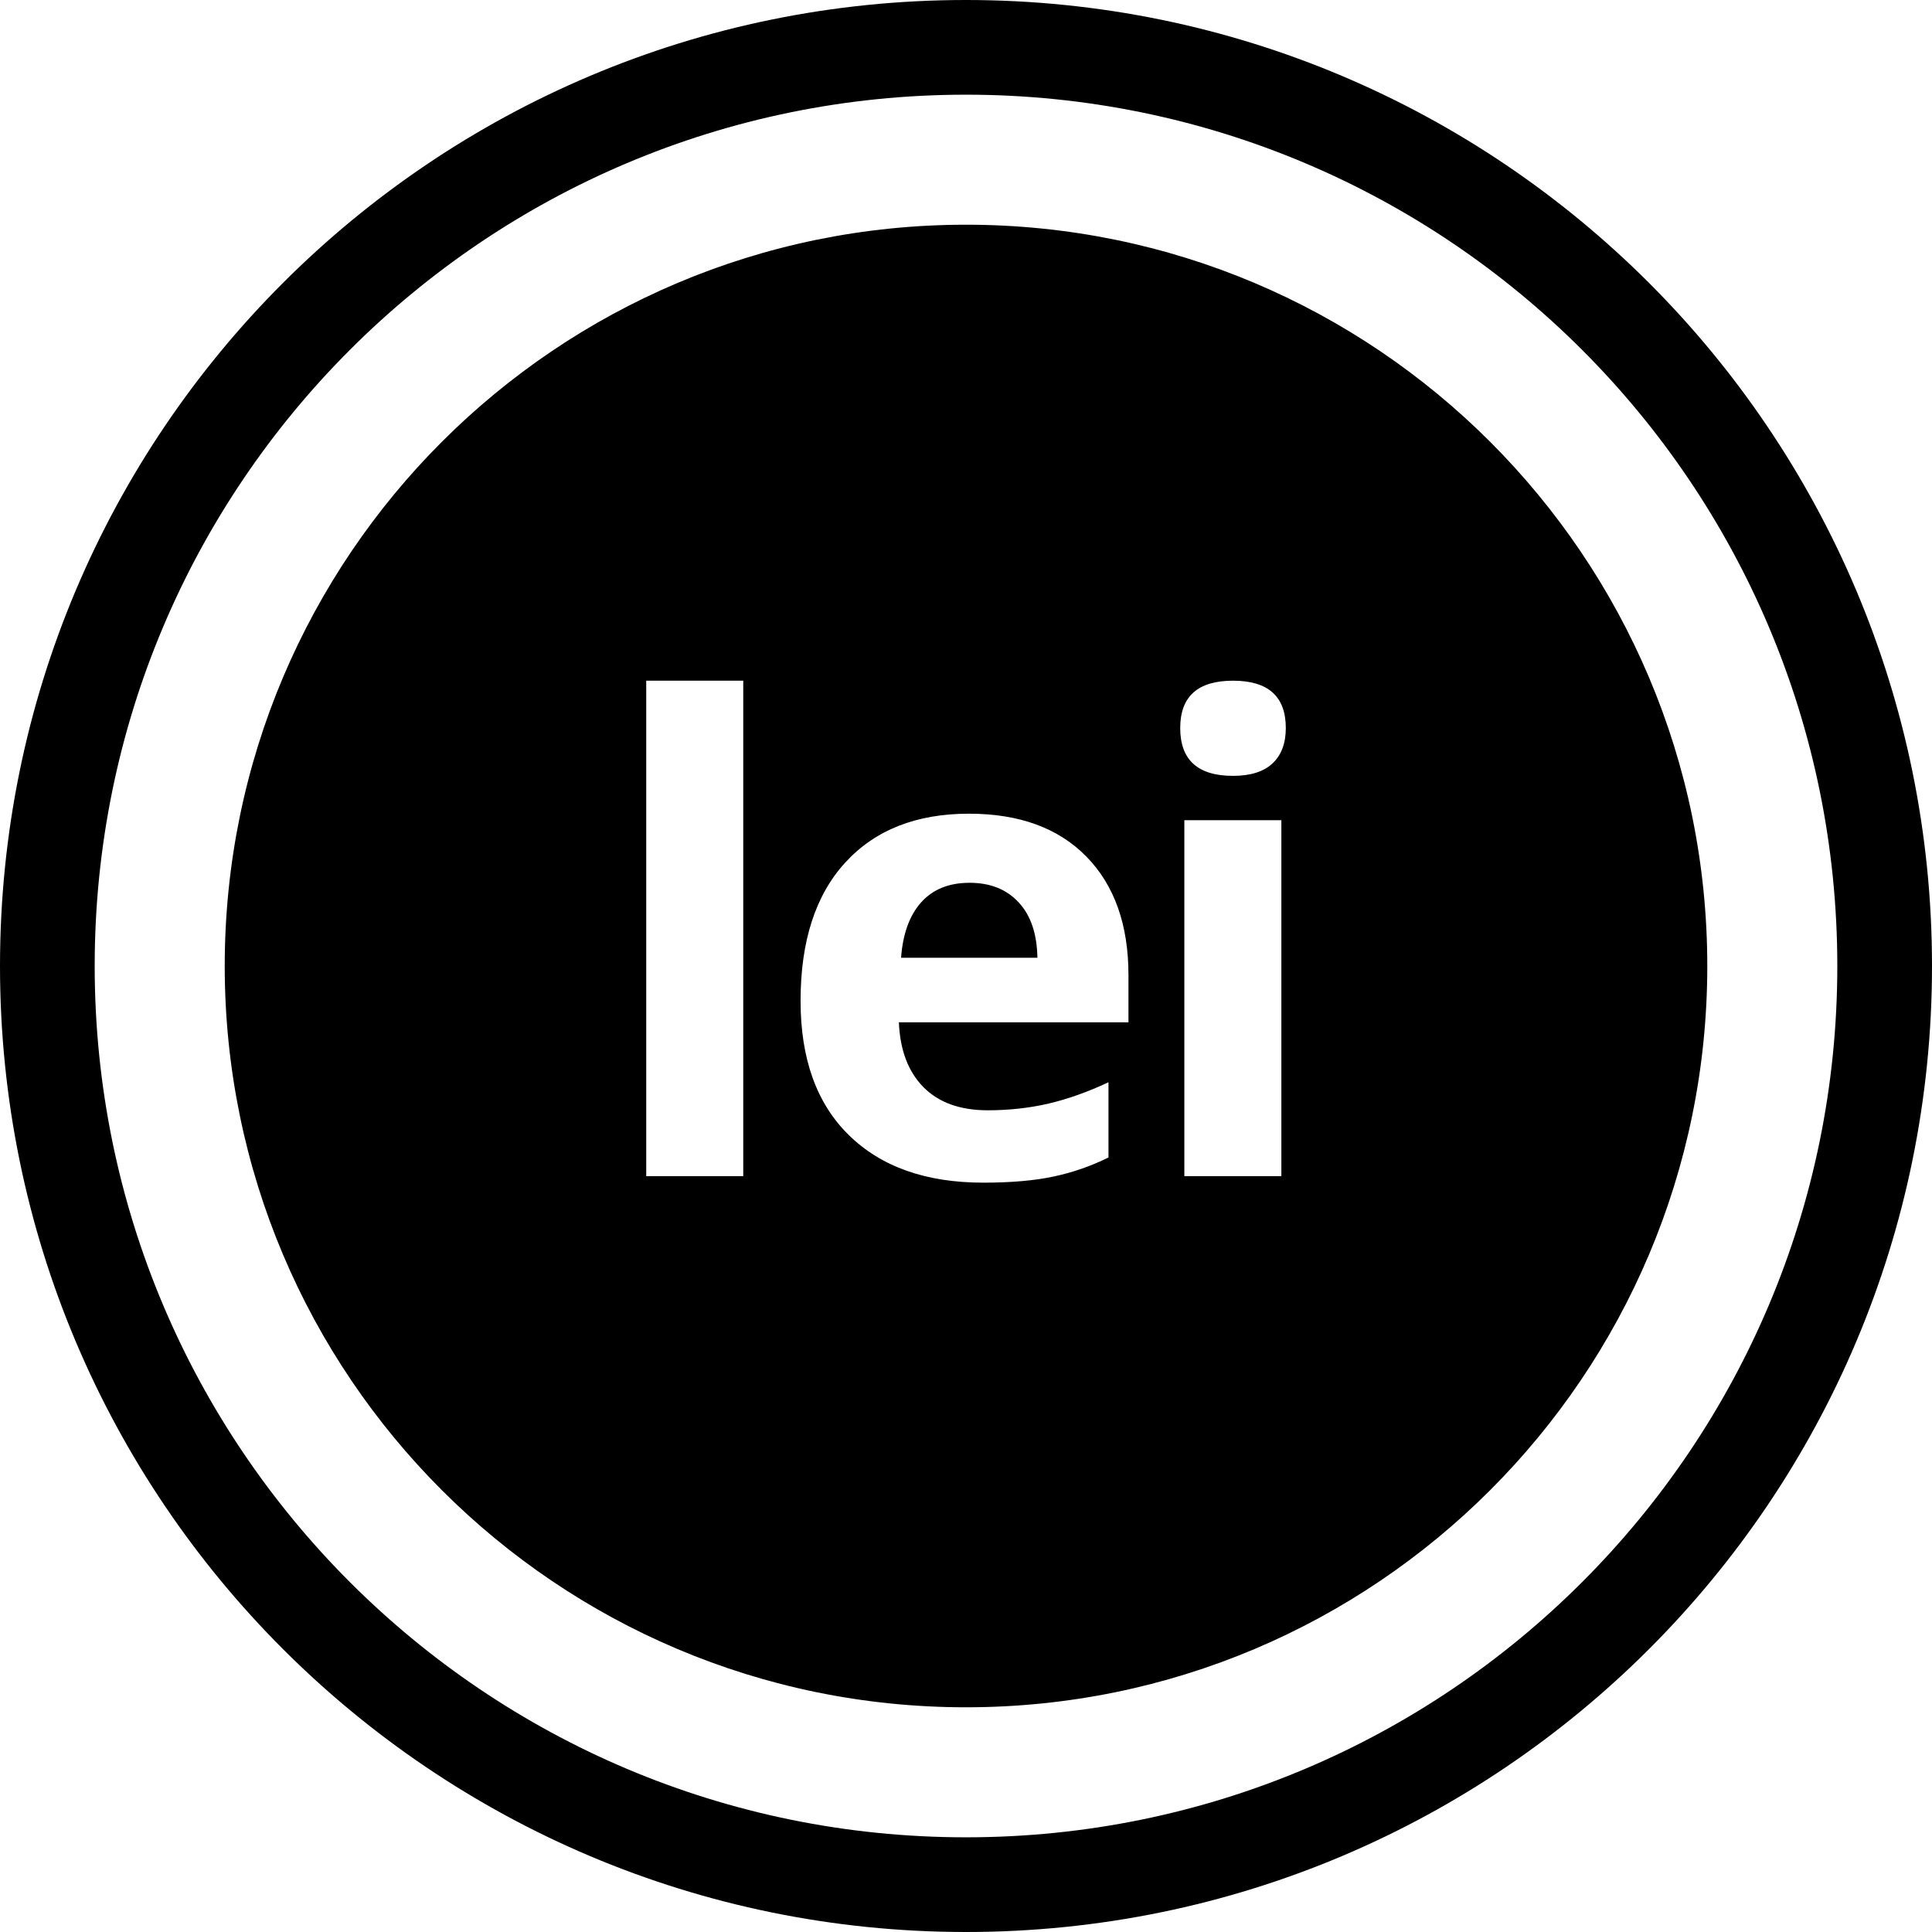 <svg xmlns="http://www.w3.org/2000/svg" width="512.001" height="512.001" shape-rendering="geometricPrecision" text-rendering="geometricPrecision" image-rendering="optimizeQuality" fill-rule="evenodd" clip-rule="evenodd" viewBox="0 0 13546.8 13546.8"><path d="M6773.46 1575.63c2870.62 0 5197.72 2327.22 5197.72 5197.72 0 2870.62-2327.1 5197.84-5197.72 5197.84-2870.62 0-5197.72-2327.22-5197.72-5197.84 0-2870.5 2327.1-5197.72 5197.72-5197.72zm0-1575.63c1870.04 0 3563.73 758.26 4789.42 1983.93 1225.67 1225.68 1983.93 2919.26 1983.93 4789.54 0 1870.28-758.26 3563.85-1983.93 4789.41-1225.55 1225.67-2919.14 1983.93-4789.42 1983.93-1870.28 0-3563.85-758.26-4789.53-1983.93C758.26 10337.21 0 8643.5 0 6773.47c0-1870.28 758.26-3563.85 1983.93-4789.54C3209.6 758.26 4903.18 0 6773.46 0zm4320.02 2453.32C9987.99 1347.82 8460.51 663.93 6773.46 663.93c-1687.18 0-3214.65 683.89-4320.14 1789.39C1347.83 3558.81 663.94 5086.29 663.94 6773.46c0 1687.06 683.89 3214.53 1789.38 4320.02 1105.49 1105.49 2632.97 1789.38 4320.14 1789.38 1687.18 0 3214.65-683.89 4320.02-1789.38 1105.5-1105.37 1789.39-2632.85 1789.39-4320.02 0-1687.18-683.89-3214.65-1789.39-4320.14zM5211.51 8246.88h-680.32V4772.92h680.32v3473.96zm1587.32-2056.94c-144.81 0-257.59 45.68-339.85 137.04-81.51 91.49-128.67 220.9-140.86 388.61h956.01c-2.96-167.71-46.42-297.12-131.75-388.61-84.59-91.36-199.6-137.04-343.54-137.04zm95.92 2102.63c-402.28 0-716.03-111.32-942.34-332.95-226.32-221.64-338.99-535.52-338.99-941.61 0-418.28 104.29-741.27 313.13-969.8 209.45-228.53 498.19-342.8 867.6-342.8 352.77 0 627 100.47 823.52 300.93 196.64 201.08 294.9 477.64 294.9 831.9v329.87H6302.84c7.63 193.44 64.77 345.14 171.4 453.99 107.37 108.97 258.21 163.03 451.77 163.03 149.98 0 292.57-16.01 426.66-47.16 133.23-31.28 273.48-80.78 419.76-149.36v527.26c-119.69 59.35-246.88 104.29-382.45 133.23-134.83 29.06-300.2 43.47-495.24 43.47zM8275.44 5105c0-221.63 123.38-332.08 370.14-332.08 246.88 0 370.26 110.45 370.26 332.08 0 105.9-30.54 188.27-92.1 246.89-61.57 58.48-154.66 88.28-278.16 88.28-246.76 0-370.14-111.93-370.14-335.17zm709.26 3141.88h-680.32V5751.09h680.32v2495.79z"/></svg>